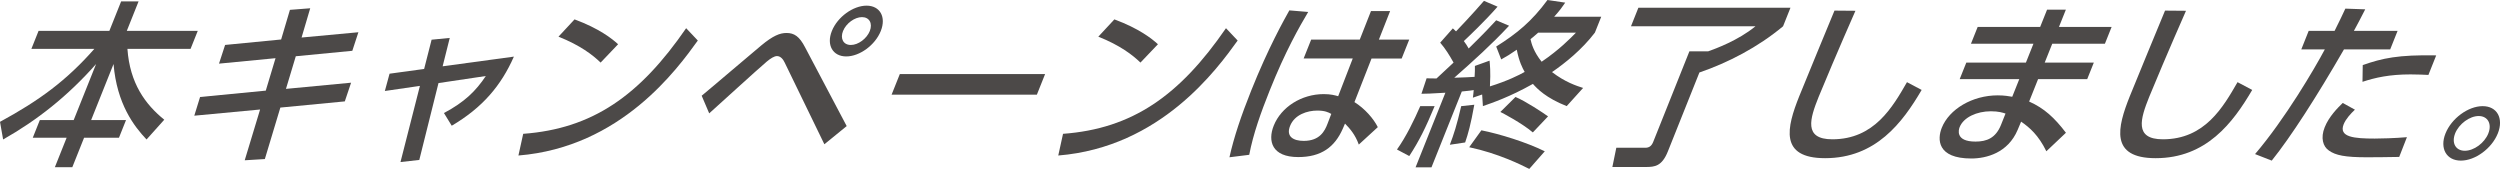 <?xml version="1.0" encoding="UTF-8"?><svg id="_レイヤー_2" xmlns="http://www.w3.org/2000/svg" viewBox="0 0 994.61 67.2"><defs><style>.cls-1{fill:#4c4948;}</style></defs><g id="contents"><g id="contents_x5F_02"><path class="cls-1" d="M15.35,12.28h28.16L48.19.56h6.94l-4.68,11.71h28.23l-2.86,7.16h-25.13c.97,13.75,7.13,22.1,14.66,28.2l-7.05,7.86c-4.93-5.19-11.81-14.1-13.13-30.02l-8.92,22.31h13.88l-2.8,7.01h-13.88l-4.68,11.72h-6.94l4.68-11.72h-13.47l2.8-7.01h13.47l8.92-22.31C26.81,38.37,14.74,47.84,1.24,55.49l-1.24-7.02c15.75-8.56,26.43-16.42,37.55-29.04H12.49l2.86-7.16Z"/><path class="cls-1" d="M142.58,12.84l-2.41,7.37-22.49,2.17-3.91,12.98,25.91-2.46-2.5,7.44-25.64,2.46-6.17,20.48-8.01.49,6.12-20.2-26.18,2.46,2.3-7.44,26.14-2.53,3.88-12.91-22.49,2.17,2.43-7.44,22.29-2.17,3.5-11.79,8.07-.63-3.44,11.64,22.6-2.1Z"/><path class="cls-1" d="M166.81,63.63l-7.48.84,7.73-30.3-13.95,2.03,1.87-6.88,13.76-1.89,2.97-11.64,7.22-.7-2.83,11.29,28.35-3.86c-5.1,11.57-12.48,20.27-24.73,27.5l-3.1-5.05c8.3-4.42,12.67-8.77,16.67-14.73l-18.84,2.81-7.64,30.59Z"/><path class="cls-1" d="M208.15,53.24c27.56-2.03,46.34-15.15,64.83-42.02l4.64,4.91c-8.15,11.29-30.57,42.44-71.37,45.74l1.9-8.63ZM238.95,24.9c-3.11-3.02-8.1-6.87-16.76-10.31l6.39-6.88c9.86,3.65,14.97,7.72,17.33,9.89l-6.96,7.3Z"/><path class="cls-1" d="M279.15,38.09c3.79-3.09,20.28-17.19,23.69-19.99,4.74-3.93,7.45-4.98,10.08-4.98,3.03,0,5.13,1.33,7.4,5.75l16.53,31.29-8.88,7.23-15.78-32.48c-.61-1.33-1.66-2.6-3.07-2.6-1.08,0-2.52.91-4.04,2.17-3.75,3.16-19.69,17.75-22.93,20.62l-2.99-7.01ZM350.41,12.35c-2.24,5.61-8.42,10.1-13.74,10.1s-7.97-4.49-5.73-10.1c2.24-5.61,8.48-10.1,13.81-10.1s7.91,4.49,5.66,10.1ZM335.39,12.35c-1.21,3.02.14,5.54,3.11,5.54s6.33-2.53,7.54-5.54c1.23-3.09-.21-5.54-3.11-5.54s-6.3,2.46-7.54,5.54Z"/><path class="cls-1" d="M415.79,29.46l-3.28,8.21h-57.8l3.28-8.21h57.8Z"/><path class="cls-1" d="M422.92,53.24c27.56-2.03,46.34-15.15,64.83-42.02l4.64,4.91c-8.15,11.29-30.57,42.44-71.37,45.74l1.9-8.63ZM453.72,24.9c-3.11-3.02-8.1-6.87-16.76-10.31l6.39-6.88c9.86,3.65,14.97,7.72,17.33,9.89l-6.96,7.3Z"/><path class="cls-1" d="M520.45,4.77c-3.53,5.96-9.03,15.5-15.36,31.36-3.42,8.56-6.5,17.12-8.09,25.46l-7.87.98c1.78-8,4.64-16.48,8.62-26.45,6.87-17.19,13.06-28.13,15.21-31.99l7.5.63ZM560.64,15.78l-3,7.51h-11.99l-6.79,17.33c4.15,2.6,7.6,6.59,9.29,9.96l-7.56,6.94c-1.43-4-3.62-6.45-5.49-8.35l-.88,2.03c-3.19,7.3-8.56,11.29-17.72,11.29-10.51,0-12.2-6.38-9.76-12.49,2.97-7.44,11.08-12.56,19.91-12.56,2.83,0,4.52.49,5.73.84l5.8-15.01h-19.54l3-7.51h19.33l4.47-11.36h7.61l-4.47,11.36h12.06ZM529.64,45.32c-1.09-.63-2.57-1.33-5.53-1.33-4.04,0-9.07,1.61-10.86,6.1-1.74,4.35,1.46,5.96,5.43,5.96,6.4,0,8.37-3.93,9.46-6.8l1.5-3.93Z"/><path class="cls-1" d="M570.76,42.23c-3.56,8.56-6.07,13.68-10.09,19.85l-4.89-2.6c3.66-5.12,6.84-11.71,9.26-17.26h5.73ZM589.65,37.6l-3.67,1.26c.12-.98.21-1.54.33-3.02-.87.14-1.86.28-4.74.56l-12.06,30.16h-6.33l11.86-29.67c-6.34.35-7.17.42-9.53.42l2.06-6.17c1.12.07,2.13.07,3.95.07l6.77-6.31c-1.57-2.81-3.24-5.54-5.32-7.93l5.03-5.68c.94.84,1.13,1.05,1.27,1.19.44-.42,6.49-6.8,11.12-12.14l5.41,2.32c-5.09,5.82-11.57,11.93-13.42,13.68.75.98,1.37,1.96,1.92,2.95,6.21-6.1,8.91-8.98,10.95-11.22l5.13,2.17c-6.85,7.37-14.33,14.1-21.81,20.69,3.96-.14,6.21-.21,8.09-.35.15-1.89.11-2.81.12-4.35l5.83-2.1c.11,1.4.5,4.14.15,10.24,7.16-2.24,11.56-4.49,13.82-5.75-.87-1.54-2.21-4.07-3.14-8.84-2.52,1.75-4.03,2.67-6.19,3.86l-2-5.12c8.37-5.26,14.21-10.1,20.4-18.52l7.06,1.05c-1.12,1.61-1.99,2.95-4.4,5.61h18.73l-2.52,6.31c-5.12,6.73-11.76,12.07-17.06,15.71,5.21,4,9.74,5.47,12.37,6.31l-6.53,7.23c-8.21-3.23-11.78-6.94-13.44-8.84-9.38,5.26-16.14,7.51-19.9,8.84l-.3-4.63ZM586.54,41.67c-1.42,7.93-2.44,11.5-3.64,15.01l-6.09.91c1.59-4.14,2.75-7.72,4.52-15.36l5.21-.56ZM589.35,51.84c7.36,1.47,17.97,4.77,25.23,8.35l-6.17,7.01c-3.2-1.61-12.29-6.17-23.9-8.63l4.85-6.73ZM602.93,38.58c3.94,1.61,11.12,6.38,12.95,7.72l-6.05,6.38c-4.38-3.72-12.18-7.79-12.92-8.14l6.02-5.96ZM611.96,12.98c-1.64,1.4-2.23,2.03-3.06,2.6.38,1.75,1.24,4.98,4.43,8.98,7.03-4.77,11.48-9.33,13.65-11.57h-15.02Z"/><path class="cls-1" d="M651.82,3.09h60.5l-2.94,7.37c-10.01,8.35-21.97,14.52-33.28,18.38l-12.56,31.43c-2.36,5.89-5.23,6.17-8.8,6.17h-13.27l1.57-7.65h11.45c1.41,0,2.49-.49,3.22-2.31l14.41-36.06h7.48c2.75-.98,11.88-4.28,18.8-9.96h-49.52l2.94-7.37Z"/><path class="cls-1" d="M738.18,4.28c-6.55,14.87-13.11,30.45-14.66,34.3-3.42,8.56-6.12,16.84,5.46,16.84,16.71,0,23.99-12.84,29.7-22.73l5.84,3.09c-7.64,13.05-18.26,27.15-38.41,27.15-18.32,0-15.26-12.21-10.3-24.62,2.16-5.4,12.03-29.25,14.03-34.09l8.33.07Z"/><path class="cls-1" d="M840.09,10.73l-2.66,6.66h-20.95l-3,7.51h19.54l-2.64,6.59h-19.54l-3.56,8.91c6.01,2.67,10.09,6.45,14.64,12.42l-7.79,7.37c-3.11-6.38-6.66-9.47-10.04-11.79l-1.39,3.3c-3.85,9.12-12.42,11.36-18.42,11.36-13.68,0-13.55-7.72-11.76-12.21,2.97-7.44,12.17-12.91,22.27-12.91,2.69,0,4.51.35,5.77.56l2.8-7.01h-23.71l2.64-6.59h23.71l3-7.51h-24.86l2.66-6.66h24.86l2.75-6.87h7.48l-2.75,6.87h20.95ZM797.89,45.18c-1.07-.35-2.74-.91-5.83-.91-5.59,0-10.86,2.39-12.43,6.31-.39.98-1.83,5.75,6.32,5.75,4.45,0,8.04-1.4,10.14-6.66l1.79-4.49Z"/><path class="cls-1" d="M869.69,4.28c-6.55,14.87-13.11,30.45-14.66,34.3-3.42,8.56-6.12,16.84,5.46,16.84,16.71,0,23.99-12.84,29.7-22.73l5.84,3.09c-7.64,13.05-18.26,27.15-38.41,27.15-18.32,0-15.26-12.21-10.3-24.62,2.16-5.4,12.03-29.25,14.03-34.09l8.33.07Z"/><path class="cls-1" d="M897.15,61.31c11.88-13.89,23.71-34.02,27.77-41.67h-9.36l2.94-7.37h10.31c2.41-4.84,2.87-5.82,4.27-8.84l7.91.28c-2.21,4.35-2.95,5.68-4.5,8.56h17.38l-2.94,7.37h-18.39c-10.97,19.01-21.09,34.72-28.74,44.26l-6.64-2.6ZM936.89,43.63c-1.63,1.54-3.61,3.65-4.48,5.82-2.05,5.12,4.2,5.68,12.35,5.68,2.16,0,8.28-.14,12.82-.56l-3.07,7.86c-4.27.07-8.54.14-12.79.14-8.76,0-12.49-.77-15.17-2.67-2.39-1.61-3.37-5.05-1.69-9.26,1.71-4.28,5.17-7.72,7.17-9.68l4.86,2.67ZM966.12,29.81c-1.86-.07-3.82-.21-7.12-.21-8.35,0-13.98,1.26-19.1,2.95l.1-6.66c7.83-2.74,14.05-4.14,29.23-3.86l-3.11,7.79Z"/><path class="cls-1" d="M993.73,53.1c-2.38,5.96-8.97,10.8-14.69,10.8s-8.51-4.84-6.12-10.8c2.41-6.03,9.06-10.87,14.79-10.87s8.44,4.84,6.03,10.87ZM976.76,53.1c-1.51,3.79.22,6.88,3.85,6.88s7.84-3.09,9.35-6.88c1.54-3.86-.25-6.94-3.83-6.94s-7.83,3.09-9.38,6.94Z"/></g></g></svg>